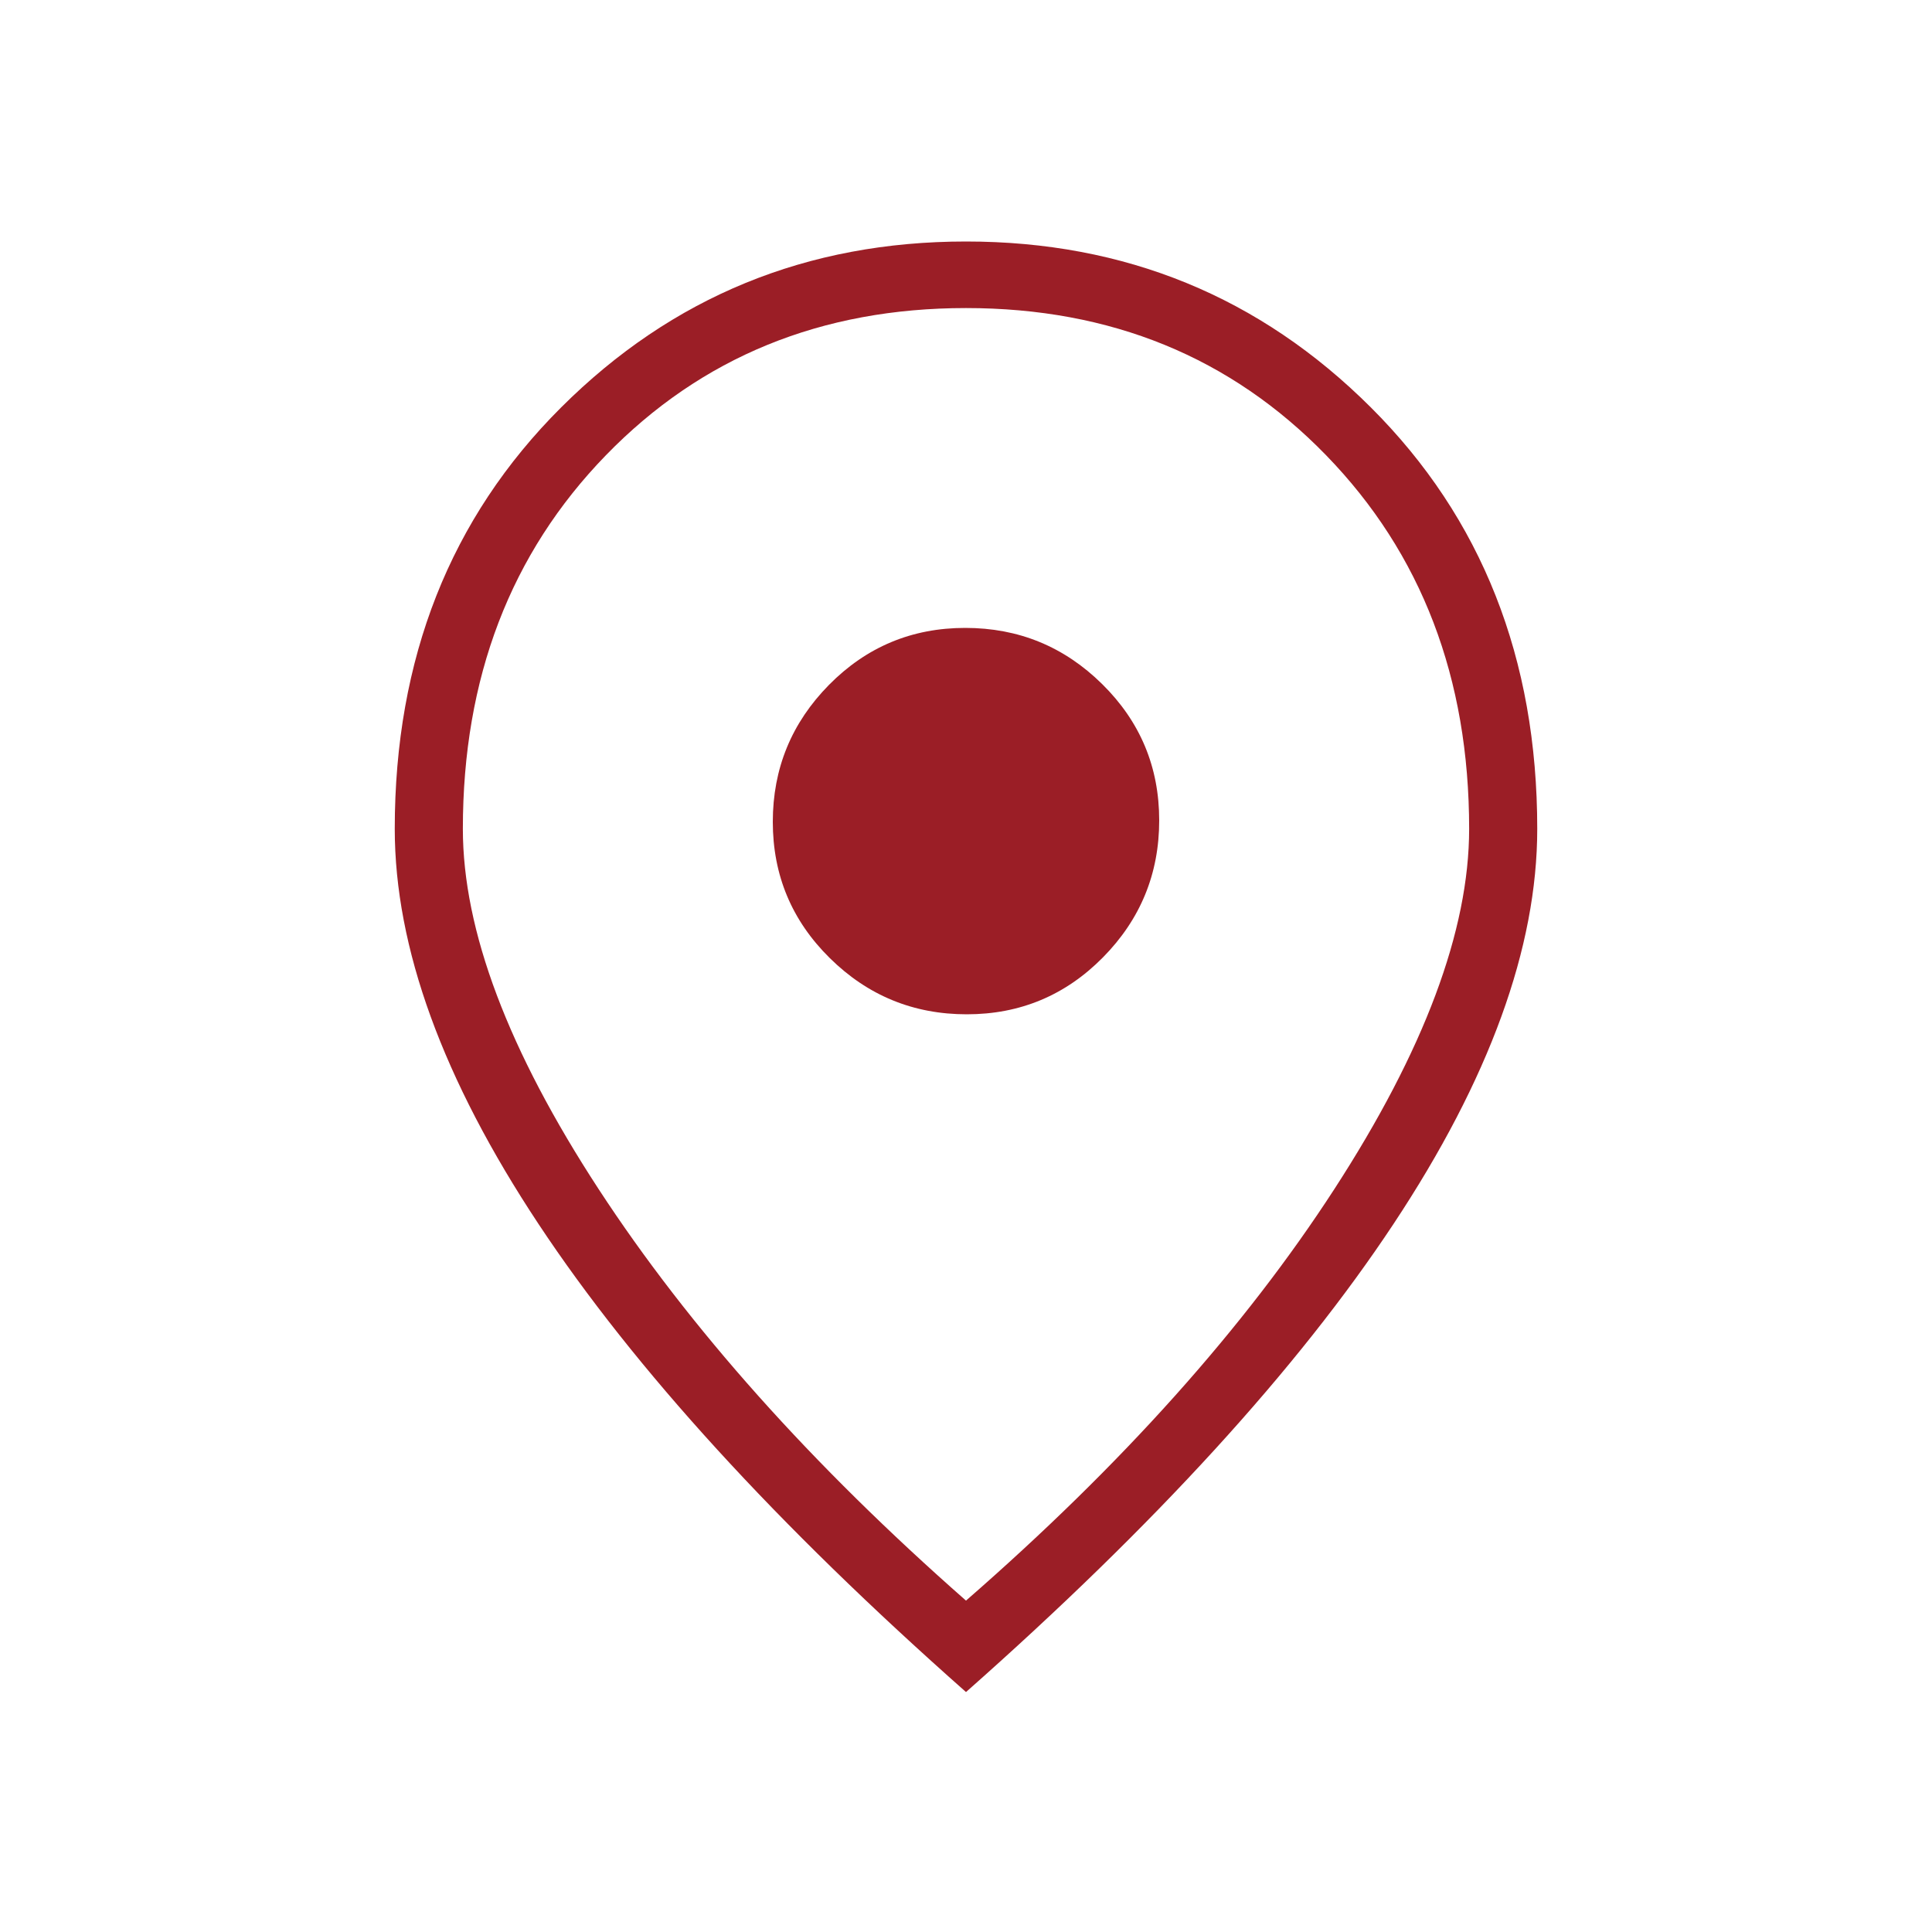 <svg width="40" height="40" viewBox="0 0 40 40" fill="none" xmlns="http://www.w3.org/2000/svg">
<g clip-path="url(#clip0_3_2998)">
<mask id="mask0_3_2998" style="mask-type:alpha" maskUnits="userSpaceOnUse" x="0" y="0" width="40" height="40">
<rect width="40" height="40" fill="#D9D9D9"/>
</mask>
<g mask="url(#mask0_3_2998)">
<path d="M20 33.139C23.222 30.331 25.764 27.492 27.625 24.621C29.486 21.75 30.417 19.264 30.417 17.16C30.417 14.036 29.43 11.458 27.456 9.426C25.482 7.394 22.997 6.378 20 6.378C17.003 6.378 14.518 7.394 12.544 9.426C10.57 11.458 9.583 14.036 9.583 17.16C9.583 19.264 10.521 21.75 12.395 24.621C14.27 27.492 16.805 30.331 20 33.139ZM20 35.032C16.083 31.569 13.133 28.338 11.149 25.341C9.165 22.345 8.173 19.618 8.173 17.16C8.173 13.635 9.321 10.726 11.617 8.436C13.913 6.145 16.707 5 20 5C23.293 5 26.087 6.145 28.383 8.436C30.679 10.726 31.827 13.635 31.827 17.16C31.827 19.618 30.835 22.345 28.851 25.341C26.867 28.338 23.917 31.569 20 35.032Z" fill="#9B1E26"/>
<path d="M20.016 21C21.12 21 22.06 20.607 22.836 19.821C23.612 19.034 24 18.089 24 16.985C24 15.88 23.607 14.94 22.82 14.164C22.034 13.388 21.089 13 19.984 13C18.88 13 17.94 13.393 17.164 14.179C16.388 14.966 16 15.911 16 17.015C16 18.119 16.393 19.06 17.18 19.836C17.966 20.612 18.911 21 20.016 21Z" fill="#9B1E26"/>
</g>
</g>
<defs>
<clipPath id="clip0_3_2998">
<rect width="40" height="40" fill="white"/>
</clipPath>
</defs>
</svg>
